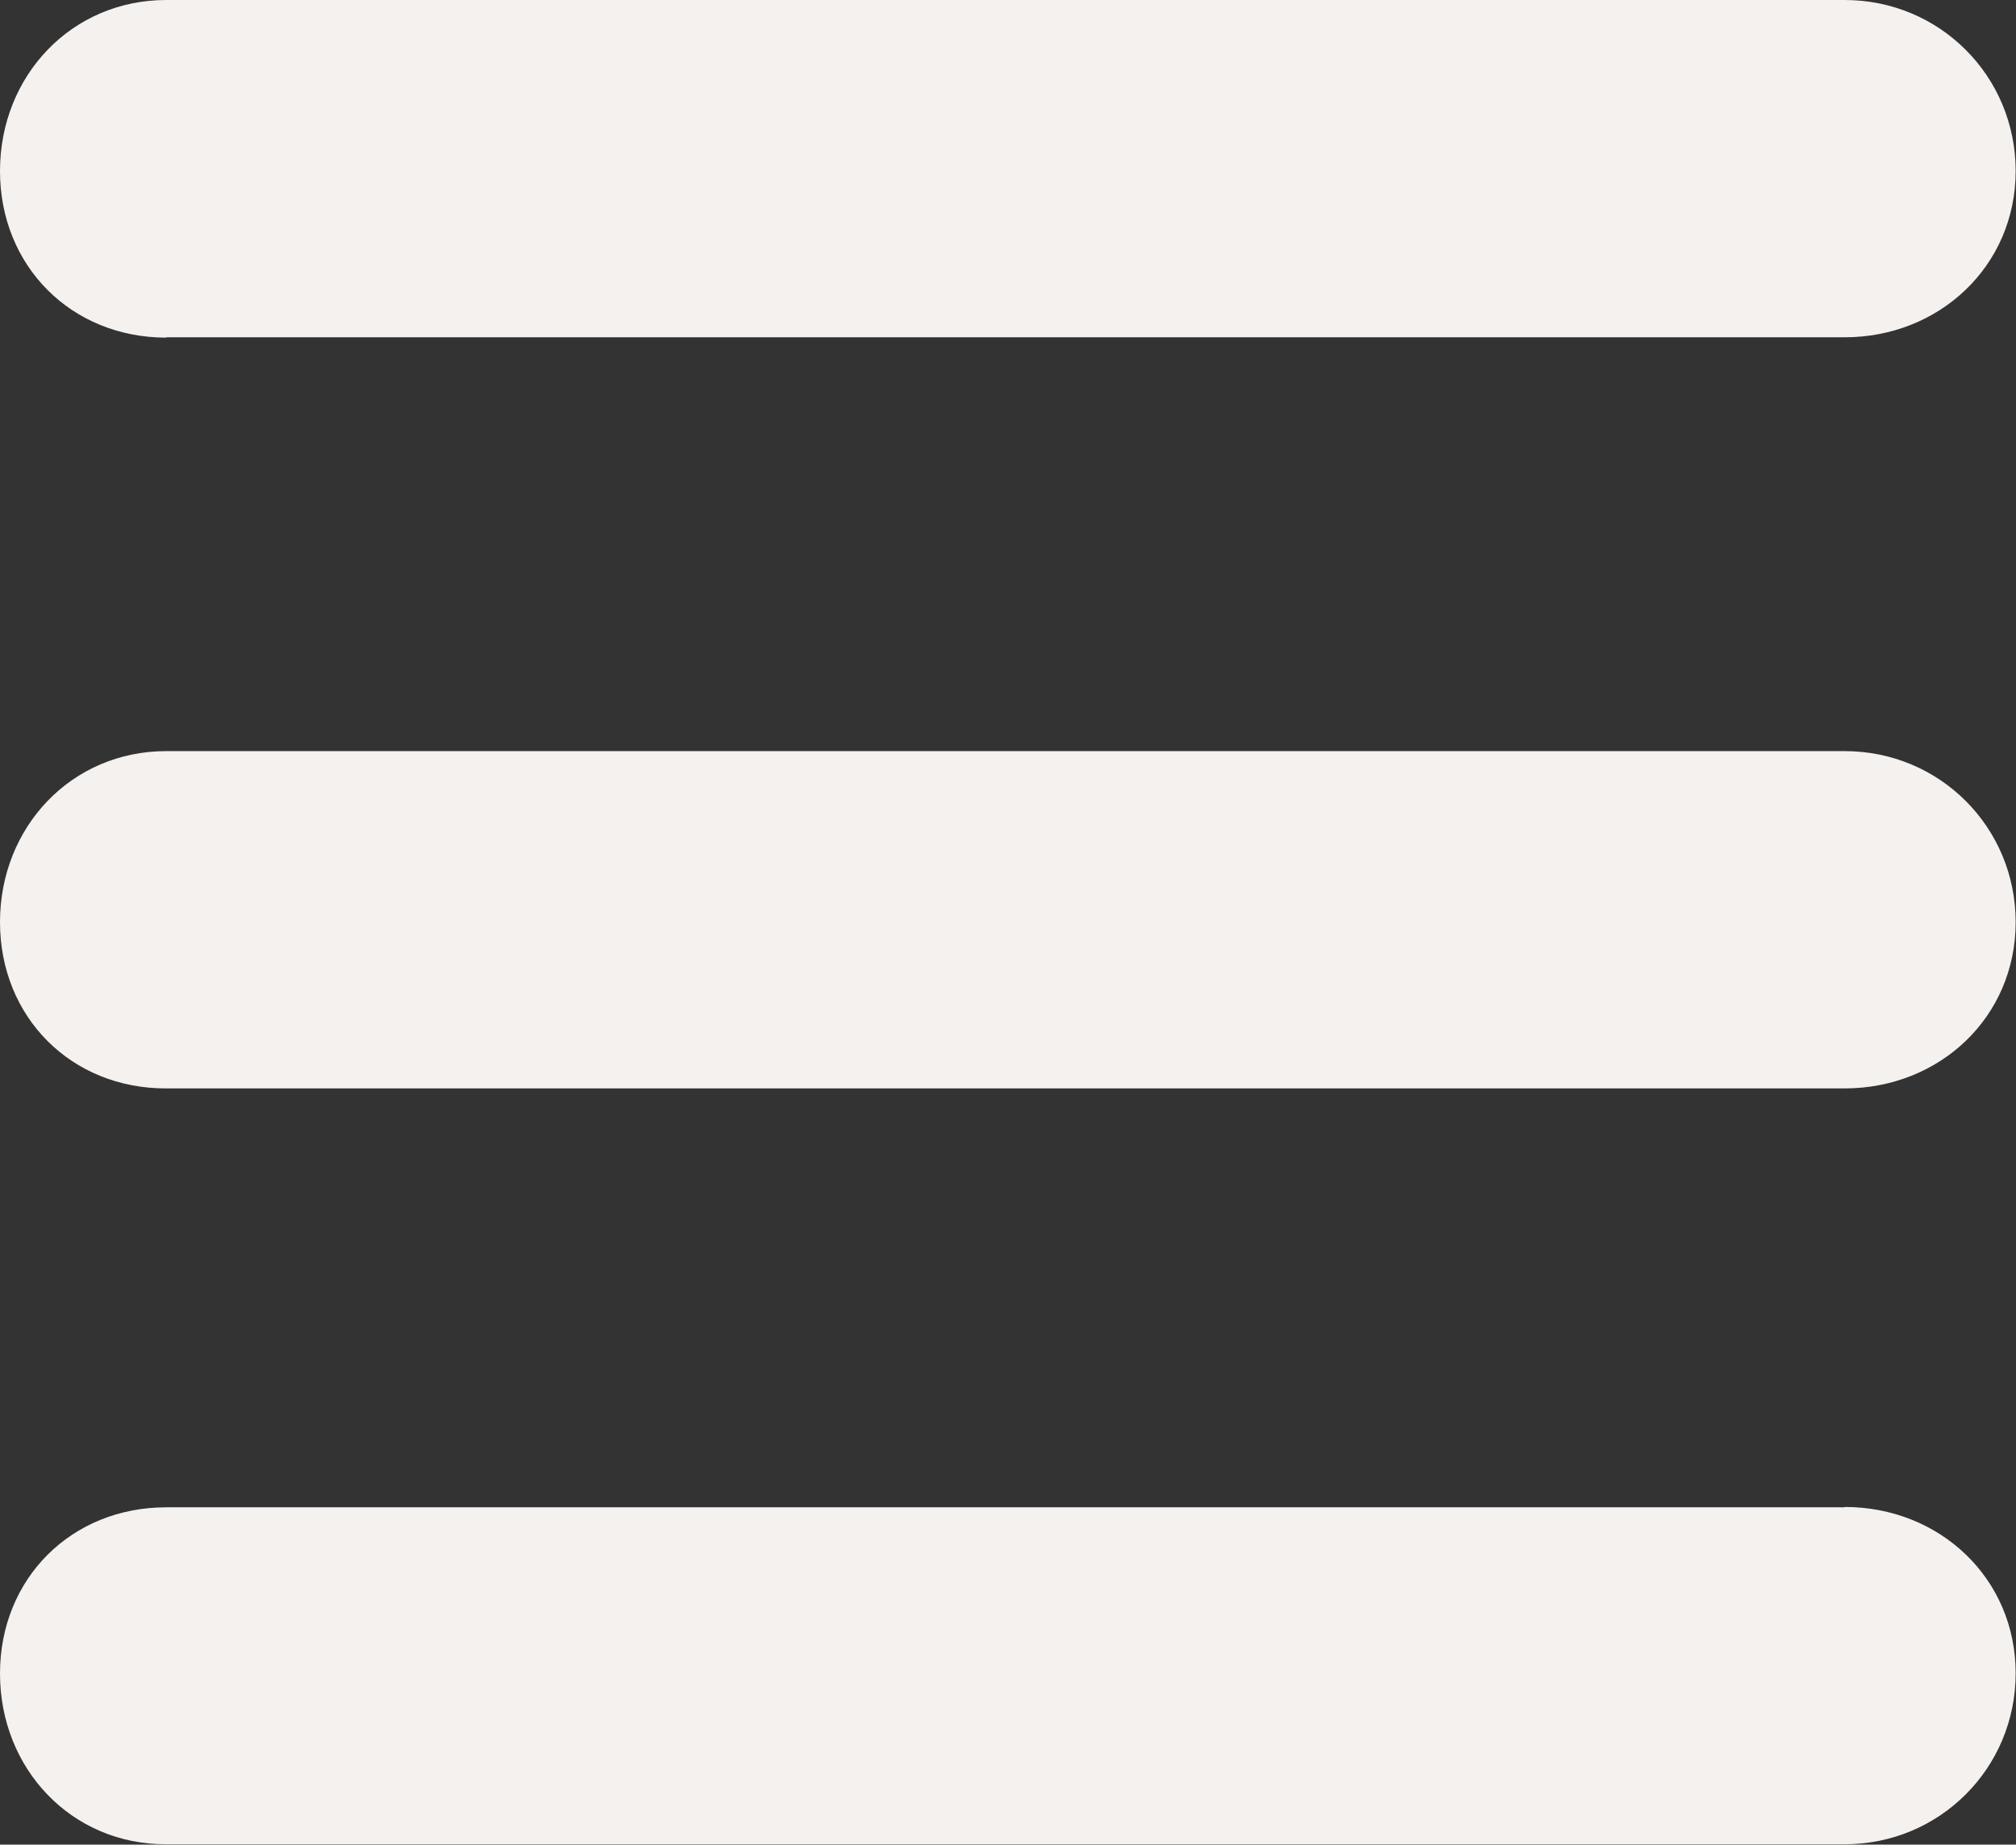<?xml version="1.0" encoding="utf-8"?>
<!-- Generator: Adobe Illustrator 18.1.1, SVG Export Plug-In . SVG Version: 6.00 Build 0)  -->
<svg version="1.1" id="Capa_1" xmlns="http://www.w3.org/2000/svg" xmlns:xlink="http://www.w3.org/1999/xlink" x="0px" y="0px"
	 viewBox="0 148.6 595.3 544.7" enable-background="new 0 148.6 595.3 544.7" xml:space="preserve">
<rect x="0" y="148.6" width="595.3" height="544.7" fill="#333333" stroke="none"/>
<g>
	<g>
		<path fill="#F5F1EE" d="M49.1,248.3C21.1,248.3,0,227.2,0,199.1s21.1-50.5,49.1-50.5h495.6c28.1,0,50.5,22.5,50.5,50.5
			s-22.5,49.1-50.5,49.1H49.1z"/>
		<path fill="#F5F1EE" d="M544.7,370.4c28.1,0,50.5,22.5,50.5,50.5c0,28.1-22.5,49.1-50.5,49.1H49.1C21.1,470.1,0,449,0,420.9
			c0-28.1,21.1-50.5,49.1-50.5H544.7z"/>
		<path fill="#F5F1EE" d="M544.7,593.6c28.1,0,50.5,21.1,50.5,49.1c0,28.1-22.5,50.5-50.5,50.5H49.1C21.1,693.3,0,670.9,0,642.8
			c0-28.1,21.1-49.1,49.1-49.1H544.7z"/>
	</g>
</g>
</svg>
